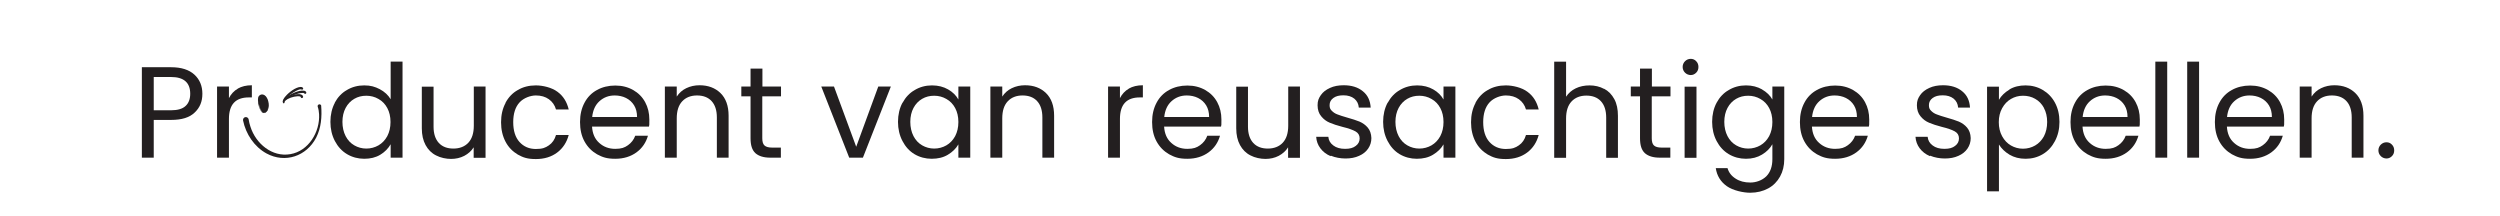 <?xml version="1.0" encoding="UTF-8"?>
<svg id="Laag_1" xmlns="http://www.w3.org/2000/svg" version="1.1" viewBox="0 0 1788.7 154.7">
  <!-- Generator: Adobe Illustrator 29.2.1, SVG Export Plug-In . SVG Version: 2.1.0 Build 116)  -->
  <defs>
    <style>
      .st0 {
        fill: #ec1f26;
      }

      .st1 {
        fill: #231f20;
      }

      .st2 {
        fill: #2b2e30;
      }
    </style>
  </defs>
  <path class="st0" d="M-1605.8-194.8l47.2,129.5c3.5,9.7-3.7,20-14,20h-61.8c-6.7,0-12.6-4.5-14.4-11l-14-51-8.7-30.7c-3.2-13.3-5.5-23.8-7.8-31.2h-.9c-13.8,19.7-28,40.4-43.1,61.9l-39.1,55.6c-2.8,4-7.3,6.3-12.2,6.3h-57.7c-12.5,0-19.4-14.4-11.6-24.2l100.8-126.6c3.2-4.1,4.1-9.5,2.3-14.4l-44.3-120.7c-3.6-9.7,3.6-20,14-20h62.8c6.7,0,12.5,4.5,14.3,10.9l12.6,45.1,7.8,28.4c2.8,11,6,22.9,7.3,28h1.4l9.6-14.2,9.6-13.8,19.7-28.4,35-49.6c2.8-4,7.3-6.3,12.2-6.3h56.9c12.4,0,19.4,14.4,11.7,24.1l-93.2,117.9c-3.2,4.1-4.1,9.5-2.3,14.3Z"/>
  <path class="st0" d="M-1435.5-115.5h91.3c9.6,0,16.7,8.8,14.7,18.2l-8.7,40.2c-1.5,6.9-7.6,11.8-14.7,11.8h-179.8c-9.5,0-16.7-8.8-14.7-18.1l58.7-275.9c1.5-6.9,7.6-11.9,14.7-11.9h51.4c9.5,0,16.7,8.8,14.7,18.1l-42.3,199.5c-2,9.3,5.1,18.1,14.7,18.1Z"/>
  <path class="st2" d="M-1113.8-175c6.1,0,11.1,4.9,11.2,11,.3,15.1.5,28.5.5,38.2,0,33.7-4.1,48.8-16.5,62.3-14.8,15.5-34.4,19.9-90.8,19.9s-47.1-1.7-60.5-7.6c-30.6-13.1-42.7-38.2-42.7-88.1s.7-52.6,1.4-64c1.7-26.1,12-46.1,29.6-57.8,18.6-12.4,35.1-15.5,83.9-15.5s54.3,2.1,69.8,11c14.8,8.1,22.1,23.1,24.4,50.1.6,6.5-4.6,12.2-11.1,12.2h-41.4c-4.9,0-9.2-3.1-10.6-7.8-3.5-11.6-11.7-14.2-35.9-14.2s-36.8,4.1-42.3,15.1c-3.8,7.2-4.8,16.5-4.8,47.5s1.4,45.4,4.1,53c4.1,10.3,15.1,14.8,37.5,14.8s34.4-3.1,39.6-10.7c2.7-4.2,3.8-7.3,4.4-15.1.5-6.5-4.6-12-11.1-12h-19.9c-6.2,0-11.2-5-11.2-11.2v-20c0-6.2,5-11.2,11.2-11.2h81.4Z"/>
  <path class="st2" d="M-1021.1-76.8l-6.5,23.5c-1.3,4.8-5.7,8.1-10.6,8.1h-40.8c-7.4,0-12.7-7.1-10.5-14.2l62.2-207.4c1.4-4.7,5.7-7.8,10.5-7.8h76.9c4.8,0,9.1,3.2,10.5,7.8l63.1,207.4c2.2,7.1-3.1,14.2-10.5,14.2h-39.6c-4.8,0-9.1-3.2-10.5-7.8l-7.3-24c-1.4-4.6-5.7-7.8-10.5-7.8h-65.7c-4.9,0-9.3,3.3-10.6,8.1ZM-988.1-192l-13.8,48.8c-2,7,3.3,14,10.6,14h27.9c7.3,0,12.6-7,10.6-14.1l-14.1-48.8c-3.1-10.6-18.1-10.6-21.2,0Z"/>
  <path class="st2" d="M-573.3-45.3h-38.1c-6.2,0-11.2-5-11.2-11.2v-57.6c0-22.4.3-32,3.1-80.1l1.4-26.8h-2.1l-7.9,26.1-8.3,26.1-17.2,52.3-21.2,63.5c-1.5,4.6-5.8,7.7-10.7,7.7h-36.5c-4.8,0-9.1-3.1-10.6-7.6l-21.8-63.9-17.5-51.9c-4.1-13.4-9.6-31-16.5-52.3h-2.1l1.7,26.8c2.8,48.2,3.4,60.9,3.4,80.1v57.6c0,6.2-5,11.2-11.2,11.2h-38.1c-6.2,0-11.2-5-11.2-11.2v-207c0-6.2,5-11.2,11.2-11.2h76.6c4.9,0,9.2,3.1,10.7,7.8l18.8,57.9c7.2,22,10.3,32.3,15.8,50.9,2.4,9.3,4.8,18.6,7.6,27.5h2.4l5.2-19.6c7.6-28.6,8.6-32.7,16.9-58.5l18.2-58.2c1.5-4.7,5.8-7.9,10.7-7.9h78.5c6.2,0,11.2,5,11.2,11.2V-56.6c0,6.2-5,11.2-11.2,11.2Z"/>
  <path class="st2" d="M-452.2-182.9h75.3c6.2,0,11.2,5,11.2,11.2v19.9c0,6.2-5,11.2-11.2,11.2h-75.3c-6.2,0-11.2,5-11.2,11.2v22.3c0,6.2,5,11.2,11.2,11.2h84.3c6.2,0,11.2,5,11.2,11.2v28.2c0,6.2-5,11.2-11.2,11.2h-145.8c-6.2,0-11.2-5-11.2-11.2v-207.1c0-6.2,5-11.2,11.2-11.2h143.8c6.2,0,11.2,5,11.2,11.2v28.2c0,6.2-5,11.2-11.2,11.2h-82.2c-6.2,0-11.2,5-11.2,11.2v18.9c0,6.2,5,11.2,11.2,11.2Z"/>
  <path class="st2" d="M-202.4-203.2v-4.1c0-18.2-6.2-22.4-32.3-22.4s-37.1,4.1-37.1,22.4,1.7,13.1,5.2,15.8c3.8,3.4,5.8,3.8,25.5,5.2,55.7,4.1,56.4,4.1,70.9,8.6,25.1,7.9,33.4,23,33.4,59.8s-4.5,46.8-16.2,57.1c-15.1,13.1-33.7,17.2-79.1,17.2s-80.5-5.8-92.2-24.4c-6.2-9.7-8.6-20.2-9.2-40.6-.2-6,4.7-11,10.7-11h47.7s0,4.5,0,4.5c0,9.6,2.1,15.5,6.9,18.9,5.2,4.1,7.9,4.5,36.1,4.5s23-.3,28.2-4.8c4.5-3.8,6.5-8.9,6.5-18.2,0-16.2-4.8-20-28.9-21.3-37.5-2.1-56.4-4.1-68.1-6.9-28.5-7.2-38.9-24.1-38.9-65s5.8-45.1,18.9-54.4c15.1-10.7,34.4-14.1,79.1-14.1s67.8,4.8,79.5,19.6c8.6,10.3,12.4,24.1,12.4,43.3h0c-.2,5.8-4.9,10.3-10.7,10.3h-48.2Z"/>
  <g>
    <path class="st1" d="M139.3,80.5c-3.7,3.6-9.3,5.3-16.9,5.3h-12.4v27h-8.5V48.1h20.9c7.3,0,12.9,1.8,16.7,5.3,3.8,3.5,5.7,8.1,5.7,13.7s-1.8,9.9-5.5,13.4ZM132.8,75.8c2.2-2,3.3-5,3.3-8.7,0-8-4.6-12-13.7-12h-12.4v23.8h12.4c4.7,0,8.2-1,10.4-3.1Z"/>
    <path class="st1" d="M170.1,63.4c2.8-1.6,6.1-2.4,10.1-2.4v8.7h-2.2c-9.5,0-14.2,5.1-14.2,15.4v27.7h-8.5v-50.9h8.5v8.3c1.5-2.9,3.6-5.2,6.4-6.8Z"/>
    <path class="st1" d="M239.5,73.5c2.1-3.9,5-7,8.7-9.1,3.7-2.2,7.8-3.3,12.4-3.3s7.6.9,11.1,2.7c3.4,1.8,6,4.2,7.8,7.2v-26.9h8.5v68.7h-8.5v-9.6c-1.7,3-4.1,5.5-7.4,7.5-3.3,2-7.1,2.9-11.5,2.9s-8.6-1.1-12.3-3.3c-3.7-2.2-6.6-5.4-8.7-9.4-2.1-4-3.2-8.6-3.2-13.7s1.1-9.8,3.2-13.7ZM277.1,77.3c-1.5-2.8-3.6-5-6.3-6.5-2.6-1.5-5.5-2.3-8.7-2.3s-6,.7-8.6,2.2c-2.6,1.5-4.7,3.7-6.2,6.5-1.5,2.8-2.3,6.2-2.3,10s.8,7.3,2.3,10.2c1.5,2.9,3.6,5.1,6.2,6.6,2.6,1.5,5.5,2.3,8.6,2.3s6.1-.8,8.7-2.3c2.6-1.5,4.7-3.7,6.3-6.6,1.5-2.9,2.3-6.2,2.3-10.1s-.8-7.2-2.3-10Z"/>
    <path class="st1" d="M347.4,62v50.9h-8.5v-7.5c-1.6,2.6-3.9,4.6-6.7,6.1-2.9,1.5-6.1,2.2-9.5,2.2s-7.5-.8-10.7-2.5c-3.2-1.6-5.7-4.1-7.5-7.4-1.8-3.3-2.7-7.3-2.7-12v-29.8h8.4v28.7c0,5,1.3,8.9,3.8,11.6,2.5,2.7,6,4,10.4,4s8.1-1.4,10.7-4.2c2.6-2.8,3.9-6.8,3.9-12.2v-28h8.5Z"/>
    <path class="st1" d="M361.7,73.5c2.1-3.9,5-7,8.8-9.1,3.7-2.2,8-3.3,12.9-3.3s11.4,1.5,15.5,4.6c4.1,3,6.7,7.2,8,12.6h-9.1c-.9-3.1-2.6-5.5-5.1-7.3-2.5-1.8-5.6-2.7-9.3-2.7s-8.7,1.7-11.7,5c-3,3.3-4.5,8-4.5,14.1s1.5,10.9,4.5,14.2c3,3.3,6.9,5,11.7,5s6.8-.9,9.3-2.6c2.5-1.7,4.2-4.2,5.1-7.4h9.1c-1.4,5.2-4.1,9.4-8.2,12.5-4.1,3.1-9.2,4.7-15.3,4.7s-9.1-1.1-12.9-3.2c-3.7-2.2-6.7-5.2-8.8-9.2-2.1-4-3.2-8.6-3.2-13.9s1.1-9.9,3.2-13.8Z"/>
    <path class="st1" d="M464.3,90.6h-40.7c.3,5,2,8.9,5.2,11.7,3.1,2.8,6.9,4.2,11.4,4.2s6.7-.9,9.1-2.6c2.4-1.7,4.2-4,5.2-6.8h9.1c-1.4,4.9-4.1,8.9-8.2,11.9s-9.2,4.6-15.2,4.6-9.1-1.1-13-3.2c-3.8-2.2-6.8-5.2-9-9.2-2.2-4-3.2-8.6-3.2-13.9s1.1-9.9,3.2-13.8c2.1-4,5.1-7,8.9-9.1,3.8-2.1,8.2-3.2,13.1-3.2s9.1,1.1,12.8,3.2,6.6,5,8.6,8.7c2,3.7,3,7.8,3,12.5s0,3.3-.3,5.1ZM453.7,75.4c-1.4-2.3-3.4-4.1-5.8-5.3-2.4-1.2-5.2-1.8-8.1-1.8-4.3,0-7.9,1.4-10.9,4.1-3,2.7-4.7,6.5-5.2,11.3h32.1c0-3.2-.7-6-2.1-8.3Z"/>
    <path class="st1" d="M515.5,66.6c3.8,3.7,5.8,9.1,5.8,16.2v30h-8.4v-28.8c0-5.1-1.3-9-3.8-11.7-2.5-2.7-6-4-10.4-4s-8,1.4-10.6,4.2c-2.6,2.8-3.9,6.8-3.9,12.2v28.1h-8.5v-50.9h8.5v7.2c1.7-2.6,3.9-4.6,6.8-6,2.9-1.4,6.1-2.1,9.5-2.1,6.2,0,11.2,1.9,15,5.6Z"/>
    <path class="st1" d="M545.4,68.9v30c0,2.5.5,4.2,1.6,5.2,1.1,1,2.9,1.5,5.5,1.5h6.2v7.2h-7.6c-4.7,0-8.2-1.1-10.6-3.2-2.4-2.2-3.5-5.7-3.5-10.7v-30h-6.6v-7h6.6v-12.8h8.5v12.8h13.3v7h-13.3Z"/>
    <path class="st1" d="M612.6,105l15.8-43.1h9l-20,50.9h-9.8l-20-50.9h9.1l15.9,43.1Z"/>
    <path class="st1" d="M645.8,73.5c2.1-3.9,5-7,8.7-9.1,3.7-2.2,7.8-3.3,12.3-3.3s8.3,1,11.6,2.9c3.3,1.9,5.7,4.3,7.3,7.2v-9.3h8.5v50.9h-8.5v-9.5c-1.7,3-4.2,5.4-7.5,7.4-3.3,2-7.2,2.9-11.6,2.9s-8.6-1.1-12.3-3.3c-3.7-2.2-6.5-5.4-8.6-9.4-2.1-4-3.2-8.6-3.2-13.7s1.1-9.8,3.2-13.7ZM683.4,77.3c-1.5-2.8-3.6-5-6.3-6.5-2.6-1.5-5.5-2.3-8.7-2.3s-6,.7-8.6,2.2c-2.6,1.5-4.7,3.7-6.2,6.5-1.5,2.8-2.3,6.2-2.3,10s.8,7.3,2.3,10.2c1.5,2.9,3.6,5.1,6.2,6.6,2.6,1.5,5.5,2.3,8.6,2.3s6.1-.8,8.7-2.3c2.6-1.5,4.7-3.7,6.3-6.6,1.5-2.9,2.3-6.2,2.3-10.1s-.8-7.2-2.3-10Z"/>
    <path class="st1" d="M748.4,66.6c3.8,3.7,5.8,9.1,5.8,16.2v30h-8.4v-28.8c0-5.1-1.3-9-3.8-11.7-2.5-2.7-6-4-10.4-4s-8,1.4-10.6,4.2c-2.6,2.8-3.9,6.8-3.9,12.2v28.1h-8.5v-50.9h8.5v7.2c1.7-2.6,3.9-4.6,6.8-6,2.9-1.4,6.1-2.1,9.5-2.1,6.2,0,11.2,1.9,15,5.6Z"/>
    <path class="st1" d="M807.6,63.4c2.8-1.6,6.1-2.4,10.1-2.4v8.7h-2.2c-9.5,0-14.2,5.1-14.2,15.4v27.7h-8.5v-50.9h8.5v8.3c1.5-2.9,3.6-5.2,6.4-6.8Z"/>
    <path class="st1" d="M873.6,90.6h-40.7c.3,5,2,8.9,5.2,11.7,3.1,2.8,6.9,4.2,11.4,4.2s6.7-.9,9.1-2.6c2.4-1.7,4.2-4,5.2-6.8h9.1c-1.4,4.9-4.1,8.9-8.2,11.9s-9.2,4.6-15.2,4.6-9.1-1.1-13-3.2c-3.8-2.2-6.8-5.2-9-9.2-2.2-4-3.2-8.6-3.2-13.9s1.1-9.9,3.2-13.8c2.1-4,5.1-7,8.9-9.1,3.8-2.1,8.2-3.2,13.1-3.2s9.1,1.1,12.8,3.2,6.6,5,8.6,8.7c2,3.7,3,7.8,3,12.5s0,3.3-.3,5.1ZM863,75.4c-1.4-2.3-3.4-4.1-5.8-5.3-2.4-1.2-5.2-1.8-8.1-1.8-4.3,0-7.9,1.4-10.9,4.1-3,2.7-4.7,6.5-5.2,11.3h32.1c0-3.2-.7-6-2.1-8.3Z"/>
    <path class="st1" d="M930.1,62v50.9h-8.5v-7.5c-1.6,2.6-3.9,4.6-6.7,6.1-2.9,1.5-6.1,2.2-9.5,2.2s-7.5-.8-10.7-2.5c-3.2-1.6-5.7-4.1-7.5-7.4-1.8-3.3-2.7-7.3-2.7-12v-29.8h8.4v28.7c0,5,1.3,8.9,3.8,11.6,2.5,2.7,6,4,10.4,4s8.1-1.4,10.7-4.2c2.6-2.8,3.9-6.8,3.9-12.2v-28h8.5Z"/>
    <path class="st1" d="M952,111.7c-3.1-1.3-5.5-3.2-7.3-5.6-1.8-2.4-2.8-5.1-3-8.2h8.7c.2,2.5,1.4,4.6,3.6,6.2,2.1,1.6,4.9,2.4,8.4,2.4s5.8-.7,7.6-2.1c1.9-1.4,2.8-3.2,2.8-5.4s-1-3.9-3-5c-2-1.1-5-2.2-9.2-3.2-3.8-1-6.9-2-9.2-3-2.4-1-4.4-2.5-6.1-4.6-1.7-2-2.6-4.7-2.6-7.9s.8-5,2.3-7.2c1.5-2.2,3.7-3.9,6.6-5.2,2.8-1.3,6.1-1.9,9.8-1.9,5.6,0,10.2,1.4,13.7,4.3,3.5,2.8,5.3,6.7,5.6,11.7h-8.5c-.2-2.7-1.3-4.8-3.2-6.4-2-1.6-4.6-2.4-7.8-2.4s-5.4.6-7.2,1.9c-1.8,1.3-2.7,3-2.7,5.1s.5,3,1.6,4.1c1.1,1.1,2.4,2,4.1,2.6,1.6.6,3.9,1.4,6.8,2.2,3.7,1,6.6,2,8.9,2.9,2.3,1,4.3,2.4,5.9,4.3,1.6,1.9,2.5,4.4,2.6,7.5,0,2.8-.8,5.3-2.3,7.5-1.5,2.2-3.7,4-6.5,5.2-2.8,1.3-6.1,1.9-9.7,1.9s-7.4-.7-10.5-2Z"/>
    <path class="st1" d="M992.9,73.5c2.1-3.9,5-7,8.7-9.1,3.7-2.2,7.8-3.3,12.3-3.3s8.3,1,11.6,2.9c3.3,1.9,5.7,4.3,7.3,7.2v-9.3h8.5v50.9h-8.5v-9.5c-1.7,3-4.2,5.4-7.5,7.4-3.3,2-7.2,2.9-11.6,2.9s-8.6-1.1-12.3-3.3c-3.7-2.2-6.5-5.4-8.6-9.4-2.1-4-3.2-8.6-3.2-13.7s1.1-9.8,3.2-13.7ZM1030.5,77.3c-1.5-2.8-3.6-5-6.3-6.5-2.6-1.5-5.5-2.3-8.7-2.3s-6,.7-8.6,2.2c-2.6,1.5-4.7,3.7-6.2,6.5-1.5,2.8-2.3,6.2-2.3,10s.8,7.3,2.3,10.2c1.5,2.9,3.6,5.1,6.2,6.6,2.6,1.5,5.5,2.3,8.6,2.3s6.1-.8,8.7-2.3c2.6-1.5,4.7-3.7,6.3-6.6,1.5-2.9,2.3-6.2,2.3-10.1s-.8-7.2-2.3-10Z"/>
    <path class="st1" d="M1055.7,73.5c2.1-3.9,5-7,8.8-9.1,3.7-2.2,8-3.3,12.9-3.3s11.4,1.5,15.5,4.6c4.1,3,6.7,7.2,8,12.6h-9.1c-.9-3.1-2.6-5.5-5.1-7.3-2.5-1.8-5.6-2.7-9.3-2.7s-8.7,1.7-11.7,5c-3,3.3-4.5,8-4.5,14.1s1.5,10.9,4.5,14.2c3,3.3,6.9,5,11.7,5s6.8-.9,9.3-2.6c2.5-1.7,4.2-4.2,5.1-7.4h9.1c-1.4,5.2-4.1,9.4-8.2,12.5-4.1,3.1-9.2,4.7-15.3,4.7s-9.1-1.1-12.9-3.2c-3.7-2.2-6.7-5.2-8.8-9.2-2.1-4-3.2-8.6-3.2-13.9s1.1-9.9,3.2-13.8Z"/>
    <path class="st1" d="M1147.7,63.5c3.1,1.6,5.5,4.1,7.3,7.4,1.8,3.3,2.6,7.3,2.6,12v30h-8.4v-28.8c0-5.1-1.3-9-3.8-11.7-2.5-2.7-6-4-10.4-4s-8,1.4-10.6,4.2c-2.6,2.8-3.9,6.8-3.9,12.2v28.1h-8.5V44.1h8.5v25.1c1.7-2.6,4-4.6,6.9-6,2.9-1.4,6.2-2.1,9.9-2.1s7.3.8,10.4,2.5Z"/>
    <path class="st1" d="M1181.8,68.9v30c0,2.5.5,4.2,1.6,5.2,1.1,1,2.9,1.5,5.5,1.5h6.2v7.2h-7.6c-4.7,0-8.2-1.1-10.6-3.2-2.4-2.2-3.5-5.7-3.5-10.7v-30h-6.6v-7h6.6v-12.8h8.5v12.8h13.3v7h-13.3Z"/>
    <path class="st1" d="M1205.6,52c-1.1-1.1-1.7-2.5-1.7-4.1s.6-3,1.7-4.1c1.1-1.1,2.5-1.7,4.1-1.7s2.9.6,3.9,1.7c1.1,1.1,1.6,2.5,1.6,4.1s-.5,3-1.6,4.1c-1.1,1.1-2.4,1.7-3.9,1.7s-3-.6-4.1-1.7ZM1213.8,62v50.9h-8.5v-50.9h8.5Z"/>
    <path class="st1" d="M1260.7,64c3.3,1.9,5.8,4.3,7.4,7.2v-9.3h8.5v52c0,4.6-1,8.8-3,12.4-2,3.6-4.8,6.5-8.5,8.5-3.7,2-8,3.1-12.9,3.1s-12.3-1.6-16.7-4.7c-4.5-3.2-7.1-7.5-7.9-12.9h8.4c.9,3.1,2.8,5.6,5.8,7.5,2.9,1.9,6.4,2.8,10.5,2.8s8.4-1.5,11.4-4.4c2.9-2.9,4.4-7,4.4-12.3v-10.7c-1.7,3-4.1,5.4-7.4,7.4-3.3,2-7.1,3-11.5,3s-8.6-1.1-12.3-3.3c-3.7-2.2-6.6-5.4-8.7-9.4-2.1-4-3.2-8.6-3.2-13.7s1.1-9.8,3.2-13.7c2.1-3.9,5-7,8.7-9.1,3.7-2.2,7.8-3.3,12.3-3.3s8.2,1,11.6,2.9ZM1265.8,77.3c-1.5-2.8-3.6-5-6.3-6.5-2.6-1.5-5.5-2.3-8.7-2.3s-6,.7-8.6,2.2c-2.6,1.5-4.7,3.7-6.2,6.5-1.5,2.8-2.3,6.2-2.3,10s.8,7.3,2.3,10.2c1.5,2.9,3.6,5.1,6.2,6.6,2.6,1.5,5.5,2.3,8.6,2.3s6.1-.8,8.7-2.3c2.6-1.5,4.7-3.7,6.3-6.6,1.5-2.9,2.3-6.2,2.3-10.1s-.8-7.2-2.3-10Z"/>
    <path class="st1" d="M1337.1,90.6h-40.7c.3,5,2,8.9,5.2,11.7,3.1,2.8,6.9,4.2,11.4,4.2s6.7-.9,9.1-2.6c2.4-1.7,4.2-4,5.2-6.8h9.1c-1.4,4.9-4.1,8.9-8.2,11.9s-9.2,4.6-15.2,4.6-9.1-1.1-13-3.2c-3.8-2.2-6.8-5.2-9-9.2-2.2-4-3.2-8.6-3.2-13.9s1.1-9.9,3.2-13.8c2.1-4,5.1-7,8.9-9.1,3.8-2.1,8.2-3.2,13.1-3.2s9.1,1.1,12.8,3.2,6.6,5,8.6,8.7c2,3.7,3,7.8,3,12.5s0,3.3-.3,5.1ZM1326.5,75.4c-1.4-2.3-3.4-4.1-5.8-5.3-2.4-1.2-5.2-1.8-8.1-1.8-4.3,0-7.9,1.4-10.9,4.1-3,2.7-4.7,6.5-5.2,11.3h32.1c0-3.2-.7-6-2.1-8.3Z"/>
    <path class="st1" d="M1380.8,111.7c-3.1-1.3-5.5-3.2-7.3-5.6-1.8-2.4-2.8-5.1-3-8.2h8.7c.2,2.5,1.4,4.6,3.6,6.2,2.1,1.6,4.9,2.4,8.4,2.4s5.8-.7,7.6-2.1c1.9-1.4,2.8-3.2,2.8-5.4s-1-3.9-3-5c-2-1.1-5-2.2-9.2-3.2-3.8-1-6.9-2-9.2-3-2.4-1-4.4-2.5-6.1-4.6-1.7-2-2.6-4.7-2.6-7.9s.8-5,2.3-7.2c1.5-2.2,3.7-3.9,6.6-5.2,2.8-1.3,6.1-1.9,9.8-1.9,5.6,0,10.2,1.4,13.7,4.3,3.5,2.8,5.3,6.7,5.6,11.7h-8.5c-.2-2.7-1.3-4.8-3.2-6.4-2-1.6-4.6-2.4-7.8-2.4s-5.4.6-7.2,1.9c-1.8,1.3-2.7,3-2.7,5.1s.5,3,1.6,4.1c1.1,1.1,2.4,2,4.1,2.6,1.6.6,3.9,1.4,6.8,2.2,3.7,1,6.6,2,8.9,2.9,2.3,1,4.3,2.4,5.9,4.3,1.6,1.9,2.5,4.4,2.6,7.5,0,2.8-.8,5.3-2.3,7.5-1.5,2.2-3.7,4-6.5,5.2-2.8,1.3-6.1,1.9-9.7,1.9s-7.4-.7-10.5-2Z"/>
    <path class="st1" d="M1437.7,64c3.3-2,7.2-2.9,11.6-2.9s8.6,1.1,12.3,3.3c3.7,2.2,6.6,5.2,8.7,9.1,2.1,3.9,3.2,8.5,3.2,13.7s-1.1,9.7-3.2,13.7c-2.1,4-5,7.2-8.7,9.4-3.7,2.2-7.8,3.3-12.3,3.3s-8.2-1-11.5-2.9c-3.3-2-5.8-4.4-7.6-7.3v33.5h-8.5V62h8.5v9.4c1.7-2.9,4.2-5.3,7.5-7.3ZM1462.4,77.2c-1.5-2.8-3.6-5-6.3-6.5-2.6-1.5-5.5-2.2-8.7-2.2s-6,.8-8.6,2.3c-2.6,1.5-4.7,3.7-6.3,6.6-1.6,2.9-2.4,6.2-2.4,10s.8,7.2,2.4,10.1c1.6,2.9,3.7,5.1,6.3,6.6,2.6,1.5,5.5,2.3,8.6,2.3s6.1-.8,8.7-2.3c2.6-1.5,4.7-3.7,6.3-6.6,1.5-2.9,2.3-6.3,2.3-10.2s-.8-7.2-2.3-10Z"/>
    <path class="st1" d="M1530.7,90.6h-40.7c.3,5,2,8.9,5.2,11.7,3.1,2.8,6.9,4.2,11.4,4.2s6.7-.9,9.1-2.6c2.4-1.7,4.2-4,5.2-6.8h9.1c-1.4,4.9-4.1,8.9-8.2,11.9s-9.2,4.6-15.2,4.6-9.1-1.1-13-3.2c-3.8-2.2-6.8-5.2-9-9.2-2.2-4-3.2-8.6-3.2-13.9s1.1-9.9,3.2-13.8c2.1-4,5.1-7,8.9-9.1,3.8-2.1,8.2-3.2,13.1-3.2s9.1,1.1,12.8,3.2,6.6,5,8.6,8.7c2,3.7,3,7.8,3,12.5s0,3.3-.3,5.1ZM1520.1,75.4c-1.4-2.3-3.4-4.1-5.8-5.3-2.4-1.2-5.2-1.8-8.1-1.8-4.3,0-7.9,1.4-10.9,4.1-3,2.7-4.7,6.5-5.2,11.3h32.1c0-3.2-.7-6-2.1-8.3Z"/>
    <path class="st1" d="M1550.6,44.1v68.7h-8.5V44.1h8.5Z"/>
    <path class="st1" d="M1573.4,44.1v68.7h-8.5V44.1h8.5Z"/>
    <path class="st1" d="M1634,90.6h-40.7c.3,5,2,8.9,5.2,11.7,3.1,2.8,6.9,4.2,11.4,4.2s6.7-.9,9.1-2.6c2.4-1.7,4.2-4,5.2-6.8h9.1c-1.4,4.9-4.1,8.9-8.2,11.9s-9.2,4.6-15.2,4.6-9.1-1.1-13-3.2c-3.8-2.2-6.8-5.2-9-9.2-2.2-4-3.2-8.6-3.2-13.9s1.1-9.9,3.2-13.8c2.1-4,5.1-7,8.9-9.1,3.8-2.1,8.2-3.2,13.1-3.2s9.1,1.1,12.8,3.2,6.6,5,8.6,8.7c2,3.7,3,7.8,3,12.5s0,3.3-.3,5.1ZM1623.4,75.4c-1.4-2.3-3.4-4.1-5.8-5.3-2.4-1.2-5.2-1.8-8.1-1.8-4.3,0-7.9,1.4-10.9,4.1-3,2.7-4.7,6.5-5.2,11.3h32.1c0-3.2-.7-6-2.1-8.3Z"/>
    <path class="st1" d="M1685.2,66.6c3.8,3.7,5.8,9.1,5.8,16.2v30h-8.4v-28.8c0-5.1-1.3-9-3.8-11.7-2.5-2.7-6-4-10.4-4s-8,1.4-10.6,4.2c-2.6,2.8-3.9,6.8-3.9,12.2v28.1h-8.5v-50.9h8.5v7.2c1.7-2.6,3.9-4.6,6.8-6,2.9-1.4,6.1-2.1,9.5-2.1,6.2,0,11.2,1.9,15,5.6Z"/>
    <path class="st1" d="M1703.4,111.7c-1.1-1.1-1.7-2.5-1.7-4.1s.6-3,1.7-4.1,2.5-1.7,4.1-1.7,2.9.6,3.9,1.7c1.1,1.1,1.6,2.5,1.6,4.1s-.5,3-1.6,4.1c-1.1,1.1-2.4,1.7-3.9,1.7s-3-.6-4.1-1.7Z"/>
  </g>
  <rect class="st2" x="-1410.3" y="-216.1" width="71.2" height="35.6" rx="-634" ry="-634"/>
  <g>
    <path class="st1" d="M-939,134.2c6.1,76.3.9,155.5-35.8,224.3-67.6,130.9-218.4,182.4-349.3,110.8-87-47.2-145.6-137-165.7-232.8-2.3-10.8,4.6-21.4,15.4-23.7,10.8-2.3,21.4,4.6,23.7,15.4,2.9,17.8,7,35.3,12.6,52.5,37.4,118.4,152.2,215.4,280.9,193.4,128.9-21.5,209.9-156.8,202.5-281.6-1.2-18.2-4.1-36.2-9.5-53.6-2.1-6.8,1.7-13.9,8.5-16,7.7-2.5,16.1,3.3,16.5,11.4h0Z"/>
    <path class="st1" d="M-1205.3,114.1c-4.3-13.3,12.1-26.4,21.5-33.2,21.9-14.8,46.7-24.3,73-28,12.1-1.2,27.8-2.1,38,6.8,2.3,2,4.3,5.2,5.3,8.4,1.5,4.2-.6,8.9-4.8,10.4-4.2,1.5-8.9-.6-10.4-4.8-.5-1,0-1.8-.9-2.7-.4-.4-1-1-1.9-1.5-7-3.6-15.8-3.6-24.1-3.3-27.6,1.7-63.9,13-84.3,32.3-3.6,3.7-7.8,8.9-6.4,14,.9,3.1-3.6,4.7-4.9,1.6h0Z"/>
    <path class="st1" d="M-1205.1,112c-7.1-.3-3.6-9.9-1.8-13.5,3.9-7.7,9.6-13.6,15.7-19.2,27.5-24.9,92.5-56.7,130-51.7,4.6.7,9.7,2.4,13.5,6,1.3,1.3,2.5,2.9,3.3,4.6,1.9,4,.2,8.8-3.8,10.7-4,1.9-8.8.2-10.7-3.8,0,0,0,0,0,0,0,0,0,0,0,0-2.4-1.6-6.5-1.8-9.5-1.9-37.2.7-96.2,26.9-123.7,51.9-3.4,3.3-7.2,7.2-8.7,11.6-.3,1.1-.1,1.8-1.2,2.7,0,0-1.8,1.8-1.8,1.8-.3.4-.9.7-1.4.7h0Z"/>
    <g>
      <path class="st1" d="M-1313.8,116.2c5.5,34.4-5.8,64.9-25.4,68.1-2.4.4-4.9.3-7.3-.1-2.4-.5-4.9-1.3-7.2-2.6-23.8-24.5-32.8-74.4-23.6-108.2,1.5-2.6,3.2-4.8,5.1-6.7,3.7-3.8,8.1-6.3,13-7.1,19.6-3.1,39.9,22.2,45.5,56.7Z"/>
      <path class="st1" d="M-1309.2,115.5c2.8,21.6-1.4,54.2-21.6,66.6-7.1,4.2-16.2,3.9-23.2,0-6.8-6.9-12-15.3-16.2-24-12.2-26.7-17.6-57.1-11.5-86.2,9.4-18.8,29.1-23.9,46-10.9,16.9,13.1,23.8,34.4,26.4,54.6h0ZM-1318.3,117c-3.6-17.5-13.7-40.1-29.1-49.5-10.2-5.9-19.9-1.1-26,8.2-9,29.6-5.4,79,19.9,105.4,11.1,6.1,23.2,1.7,29.4-8.9,9.8-16.3,9.1-37.2,5.7-55.3h0Z"/>
    </g>
    <path class="st1" d="M-1206.8,114.3c-10.1-12.8,7.3-35.5,15.5-45.5,22-26.5,71.6-66.2,106.9-67.4,4.7,0,10.7,1.3,14.4,4.7,4.3,3.5,5.2,9.6.6,13.3-3.5,2.8-8.5,2.2-11.2-1.3,0,0,0,0-.8-.3-.7-.2-1.8-.4-3.1-.4-9.6.3-19.2,4.5-28.3,8.6-28.9,13.8-65.1,40.1-82.7,67.1-2.3,3.9-6.9,11.7-4.2,15.9,2.8,4.7-3.5,9.3-7.1,5.2h0Z"/>
  </g>
  <g>
    <path class="st1" d="M229.8,75.7c.6,7.8,0,15.8-3.6,22.8-6.9,13.3-22.2,18.5-35.5,11.3-8.8-4.8-14.8-13.9-16.8-23.6-.2-1.1.5-2.2,1.6-2.4,1.1-.2,2.2.5,2.4,1.6.3,1.8.7,3.6,1.3,5.3,3.8,12,15.5,21.9,28.5,19.6,13.1-2.2,21.3-15.9,20.6-28.6-.1-1.8-.4-3.7-1-5.4-.2-.7.2-1.4.9-1.6.8-.3,1.6.3,1.7,1.2h0Z"/>
    <path class="st1" d="M202.8,73.6c-.4-1.3,1.2-2.7,2.2-3.4,2.2-1.5,4.7-2.5,7.4-2.8,1.2-.1,2.8-.2,3.9.7.2.2.4.5.5.9.2.4,0,.9-.5,1.1s-.9,0-1.1-.5c0-.1,0-.2,0-.3,0,0-.1,0-.2-.1-.7-.4-1.6-.4-2.4-.3-2.8.2-6.5,1.3-8.6,3.3-.4.4-.8.9-.7,1.4,0,.3-.4.5-.5.2h0Z"/>
    <path class="st1" d="M202.8,73.4c-.7,0-.4-1-.2-1.4.4-.8,1-1.4,1.6-1.9,2.8-2.5,9.4-5.8,13.2-5.2.5,0,1,.2,1.4.6.1.1.3.3.3.5.2.4,0,.9-.4,1.1s-.9,0-1.1-.4c0,0,0,0,0,0,0,0,0,0,0,0-.2-.2-.7-.2-1-.2-3.8,0-9.8,2.7-12.6,5.3-.3.3-.7.7-.9,1.2,0,.1,0,.2-.1.3,0,0-.2.2-.2.2,0,0,0,0-.1,0h0Z"/>
    <g>
      <path class="st1" d="M191.8,73.8c.6,3.5-.6,6.6-2.6,6.9s-.5,0-.7,0-.5-.1-.7-.3c-2.4-2.5-3.3-7.6-2.4-11,.2-.3.3-.5.5-.7.4-.4.8-.6,1.3-.7,2-.3,4.1,2.3,4.6,5.8Z"/>
      <path class="st1" d="M192.2,73.8c.3,2.2-.1,5.5-2.2,6.8-.7.4-1.6.4-2.4,0-.7-.7-1.2-1.6-1.6-2.4-1.2-2.7-1.8-5.8-1.2-8.8,1-1.9,3-2.4,4.7-1.1,1.7,1.3,2.4,3.5,2.7,5.5h0ZM191.3,73.9c-.4-1.8-1.4-4.1-3-5-1-.6-2-.1-2.6.8-.9,3-.6,8,2,10.7,1.6.8,3-.3,3.5-2,.5-1.5.4-3.1.1-4.6h0Z"/>
    </g>
    <path class="st1" d="M202.6,73.6c-1-1.3.7-3.6,1.6-4.6,2.2-2.7,7.3-6.7,10.9-6.8.5,0,1.1.1,1.5.5.4.4.5,1,0,1.3-.4.3-.9.2-1.1-.1,0,0,0,0,0,0,0,0-.2,0-.3,0-1,0-2,.5-2.9.9-2.9,1.4-6.6,4.1-8.4,6.8-.2.4-.7,1.2-.4,1.6.3.5-.4.9-.7.5h0Z"/>
  </g>
  <g>
    <path class="st1" d="M-748.3,177.2c-3.6,3.2-16.9,6.2-23.9,6-9.4-.2-20.7-4-26.9-11.5-2.6-3.2-5.6-9-8.1-12.6-3.4,2.8-4.3,8.8-7.7,11.5-3.2,3.2-5.6,7.5-8.8,10.4-4.5,3.4-7.5,6.4-12.4,8.8-9.4,4.9-19.2-2.8-23.2-10.9-7.2-15.6-.8-39.7,1.1-57.2,0-3.6.6-7.2,1.1-10.7.4-2.4.9-9.4,5.5-5.5,4,3.4,3.6,11.3,3.2,16,0,1.9-.6,4-1.7,6.4-1.5,12.6-7.3,34.1-.9,46.3,4.1,8.1,7,9,15.1,5.1,8.7-4,14.9-12.6,20.3-20.5,5.3-7.5,7.7-17.5,6.6-26-.4-3-.2-7.5.4-11.1.6-5.1,7.5-6.4,8.8-2.4,2.6,12,.6,21.1-.6,32.2,2.6,10.5,10.7,21.1,22,22.6,7.7,1.1,18.1.2,24.5-4.5,4.3-3.2,4.7-8.8,5.5-13.9,1.1-9.8-.8-19.4-2.4-28.8-1.5-7.7-5.6-16-7.9-22.2-1.7-4.5-4-6.2-6.2-8.8-.6-.9.2-2.8,1.7-2.8,10.5,0,9.6,12.4,15.2,18.6,1.5,13,7.5,26,8.3,39.2.6,9.6-.2,19.4-8.5,26.5Z"/>
    <path class="st1" d="M-669.1,182.3c-6.4,5.8-13,8.8-21.6,8.8-16.4,0-37.5-11.5-39.2-34.3-2.4-1.5-7.7-.6-7.7-5.6s3.6-5.1,6.6-5.8c2.4-20.3,21.5-33.1,42.2-33.1s29.2,5.5,29.2,20.7-26.5,22.4-39.7,23.2c-4.3.2-10.9.9-16.4.9s-3.8-.2-5.3-.4c1.7,12.4,14.3,26.5,30.5,26.5s14.9-4.1,18.4-8.5c7.9-2.6,11.3-11.9,20-13-2.1,8.3-11.5,15.4-16.9,20.5ZM-685.7,119.4c-17.1,0-35.8,13.9-35.8,24.3s-.2,1.7,0,2.4c2.1-.2,4.1-.2,6.2-.2,3.8,0,7.5.2,11.1.2,8.3,0,30.7-2.1,34.4-10.2-1.3-12.4-7.9-16.6-16-16.6Z"/>
    <path class="st1" d="M-541.7,187.7c-6.2,4.3-18.1,5.5-28.8,4-8.1-1.3-15.6-4.1-19.6-8.1-2.6,0-8.1.6-8.8-4-1.1-3.6-2.3-8.8-.8-11.9-.4-11.3-1.1-23.7,0-36-2.8-2.3.2-4.7-.8-7.7,0-4.9-.8-11.7,4.9-15.1,2.1-.6,3.4.8,5.1,1.5,6.6-7.9,15.8-22.4,27.5-18.4,2.4.8,3.6.6,5.1,1.7,0,0,7,4.9,8.7,7.5,5.3,7.7,5.5,16.2,3.2,24.7-2.4,1.3-.6,4.7-2.6,6.2,6-1.7,18.4-2.8,23.9,6.2,7.2,8.5,8.7,23.3,3.2,33.1-4.3,7.7-13.2,11.3-20.1,16.2ZM-540.5,143.3c-12.2-3-24.8,4.1-35.6,8.7-4.7.2-11.5,2.6-14.7-2.1-.6,9.6.4,18.3,4.7,27.5,7.2,3.4,15.4,7.3,23.2,6.2,8.1-1.3,18.1-4.9,25.2-10.4,8.3-6.4,12.8-15.4,5.3-27.3-2.6-1.1-4.7-5.1-8.1-2.6ZM-555.6,107.9c-2.3-2.3-3.4-5.5-6.6-6-9.2-1.7-24.8,13.7-27.3,21.5-.4,6.4-1.7,15.4-1.3,21.5,5.3-4,14.1-3,19.4-7,5.3,1.7,9.6-4.5,13.6-7.2,2.1-1.5,3.6-3.2,4.1-5.8,1.7-6,2.8-12.6-1.9-16.9Z"/>
    <path class="st1" d="M-421.8,182.3c-4.3,2.4-7.9,4.1-12.4,4.1-12.2,0-14.7-10.5-20.1-20.1-6.8,12-17.3,24.1-32.2,24.1-22.6,0-23.5-22.4-23.5-39s-.2-16.2.9-28c.2-1.9,3-3.2,4.9-3.2,3.4-.4,4.9,2.3,4.9,5.6,0,12.2-7.2,56.8,12,56.8s29.2-18.3,29.2-32-1.7-11.5-1.1-23.7c0-2.1,2.4-3.8,4.9-3.8s.9,0,1.5.2c6,3.6,3.6,9.4,4.5,14.9.6,3.6-.4,1.9-.4,5.5,0,13.6,2.8,27.7,14.1,36.5,4,3.2,14.5-1.9,14.5-6.4h1.3c.4.4.6.9.6,1.3,0,1.5-2.4,6.6-3.6,7.2Z"/>
    <path class="st1" d="M-410.1,103.6h-.6c-1.5-2.1-4,.4-6.4.2-1.9-.2-3.8-2.4-3.8-4.9s2.4-5.3,5.6-5.3,5.8,1.5,6.2,4.5c-.2.4-.2.8-.2,1.1,0,1.1.6,2.3.6,3.4-.2.6-.9.9-1.5.9ZM-403.3,185.6c-2.3,0-5.5-.6-6.4-3.6-.8-2.4-1.9-7.2-2.3-10.7-1.3-9.8-.2-26.2-4-36.5l-1.3-6c0-1.9.6-2.3.6-4.3,0-5.5,7.9-4.3,8.3-.6.9,6.6,6.6,41.2,6.4,44.4-.4,4,1.9,7.9,1.9,11.9s-.9,5.5-3.2,5.5Z"/>
    <path class="st1" d="M-379.4,191.1l-.9.2c-2.4,0-4.1-1.9-5.3-4v-4.9c-.2-7.3-1.3-14.9-1.5-22.2-.9-20.7-2.1-48.2-4.7-68.5-.2-1.5-.2,0-.2-1.5s1.7-4.1,2.3-5.8c.9-.6,1.9-.8,2.8-.8,5.3-.2,4.9,3.2,4.9,7,.6,29.7,6.2,66.3,6.6,96.2.2,2.8-2.3,2.6-4,4.3Z"/>
    <path class="st1" d="M-283.4,193c-4.7-.4-8.1-3.8-10.5-8.3-2.8-5.3-4.5-11.7-5.8-16.2-4.1,3-8.3,6-12.4,8.8-8.3,5.5-17.1,8.8-27.1,8.8s-27.3-21.1-27.3-34.1,6.4-17.3,14.9-23.9c8.3-6.2,18.4-10.4,26.5-10.4s14.3,4.5,19.6,9.4c1.3-1.7,1.5-8.5,1.5-10.9,0-6.2-5.3-26.5-5.3-32.8s1.5-3.6,3.2-3.6,5.1.9,5.8,3.2c3,10,6.8,44,6.8,54.8s1.3,28.2,5.6,41.4c2.3,7.3,9,6.2,14.3,9.6-.9,4.3-7.2,1.5-9.8,4ZM-304.9,144c-6.2-2.8-2.4-10.4-8.8-13.2h-.9c-.9,0-5.5-4.1-11.5-4.1s-14.3,3.6-20.3,9c-5.8,5.3-10,12-10,18.6,0,11.5,9.4,22.6,21.1,22.6s13-2.3,19-6c7.5-5.1,13.6-12.4,13.6-20.7s-.6-4.5-2.1-6.2Z"/>
    <path class="st1" d="M-784.3,300.3c-5.3,5.8-19.2,11.7-27.3,13.4-11.1,2.3-23.2,3-33.7.4-6.6-1.9-13.7-4.1-16.9-9.8l-1.9-3.2c6.4,5.1,16.4,6.8,25,7.2,10.2.4,20.9-.6,30.9-2.8,4.7-1.1,9.8-4.5,13.7-7.2,1.9-1.3,3.4-3.2,3.6-5.6.4-3.8-1.1-6.2-3.2-7.9-11.9-9.6-36.1-11.3-50.8-16.6-3.8-1.3-13.6-5.3-16-8.7-.9-1.5-2.1-2.8-2.4-4.1-.9-3.2-.2-6.2.8-8.8,3-9.6,12.2-17.5,20.9-22.6,5.8-3.6,17.3-9.2,25.8-4h3.4c4.1,1.5,3.2,6,5.5,8.7,1.3,4.9-4.7,6.8-7,8.8l-1.1-1.1c.8-.9,1.1-3.4,1.5-5.1-2.4-2.8-5.8-4.9-10.7-3.6-4,1.1-11.7,3-15.2,5.5-4.7,3.2-10,8.3-13,12.8-1.9,2.6-3,5.1-2.6,6.6,1.3,5.3,7.7,6.2,12,7.7,5.1,1.9,9.2,3.4,15.2,4.3,12.2,1.7,31.4,7.2,40.5,15.6,3.4,3.2,5.8,7.2,6.4,12.6-.4,3.2-1.5,5.6-3.2,7.5ZM-815.2,236.3c-.2.4-.6.4-.8.4l.8-.4Z"/>
    <path class="st1" d="M-662.3,310.7c-2.1.8-6.4-.6-6.4-3.8,0-6.2,3.4-11.9,3.4-18.3,0-16.8-12.4-39-31.1-39s-15.8,2.6-22.4,14.1c1.1,4,1.9,2.4,1.9,7.9s3,13.6,2.1,20.9c-.6,4.1-1.9,14.3-5.8,16.6-6.6,0-4.5-8.3-6.8-12.4v-2.4c-.2-6.4,1.1-12.8,1.1-19.2,0-13.7-10.4-26.4-24.8-26.4s-11.9,6.2-11.9,14.5c0,15.4.2,30.5,1.1,45.7-.6,1.5-2.4,1.7-3.6,2.3-8.8-.9-4.7-11.9-8.1-17.3,2.1-10.4,0-21.1,2.1-31.4-.9-5.3-3-10.5-3-15.8s.8-6.4,3.8-6.4,5.5,3.6,6.2,6c2.8-2.6,10.4-5.3,14.3-5.3,12,0,22,8.3,27.9,18.3,5.8-8.1,12-16.4,27.3-16.4s25.4,7.9,33.1,23c3.8,7.2,5.1,19.4,5.1,28.2s-.8,15.2-5.5,16.6Z"/>
    <path class="st1" d="M-637.3,228.2h-.6c-1.5-2.1-4,.4-6.4.2-1.9-.2-3.8-2.4-3.8-4.9s2.4-5.3,5.6-5.3,5.8,1.5,6.2,4.5c-.2.4-.2.8-.2,1.1,0,1.1.6,2.3.6,3.4-.2.6-.9.9-1.5.9ZM-630.5,310.3c-2.3,0-5.5-.6-6.4-3.6-.8-2.4-1.9-7.2-2.3-10.7-1.3-9.8-.2-26.2-4-36.5l-1.3-6c0-1.9.6-2.3.6-4.3,0-5.5,7.9-4.3,8.3-.6.9,6.6,6.6,41.2,6.4,44.4-.4,4,1.9,7.9,1.9,11.9s-.9,5.5-3.2,5.5Z"/>
    <path class="st1" d="M-606.6,315.8l-.9.2c-2.4,0-4.1-1.9-5.3-4v-4.9c-.2-7.3-1.3-14.9-1.5-22.2-.9-20.7-2.1-48.2-4.7-68.5-.2-1.5-.2,0-.2-1.5s1.7-4.1,2.3-5.8c.9-.6,1.9-.8,2.8-.8,5.3-.2,4.9,3.2,4.9,7,.6,29.7,6.2,66.3,6.6,96.2.2,2.8-2.3,2.6-4,4.3Z"/>
    <path class="st1" d="M-528.5,306.9c-6.4,5.8-13,8.8-21.6,8.8-16.4,0-37.5-11.5-39.2-34.3-2.4-1.5-7.7-.6-7.7-5.6s3.6-5.1,6.6-5.8c2.4-20.3,21.5-33.1,42.2-33.1s29.2,5.5,29.2,20.7-26.5,22.4-39.7,23.2c-4.3.2-10.9.9-16.4.9s-3.8-.2-5.3-.4c1.7,12.4,14.3,26.5,30.5,26.5s14.9-4.1,18.4-8.5c7.9-2.6,11.3-11.9,20-13-2.1,8.3-11.5,15.4-16.9,20.5ZM-545.1,244c-17.1,0-35.8,13.9-35.8,24.3s-.2,1.7,0,2.4c2.1-.2,4.1-.2,6.2-.2,3.8,0,7.5.2,11.1.2,8.3,0,30.7-2.1,34.4-10.2-1.3-12.4-7.9-16.6-16-16.6Z"/>
    <path class="st1" d="M-457.5,309c-15.8,6.8-22.2,4-34.1.9-3.8-.9-5.8-3.2-9.2-4.5-1.9-2.3-4.9-4.5-4.9-7.9s.2-1.3.4-1.9c7.7,6,17.9,10.9,28,10.9s25.6-4.7,25.6-11.7-12.4-8.8-25.4-13.6c-10-3.8-20.1-8.1-25.4-14.3-2.6-3.2-4.9-7-4.9-9.8,0-5.3,4.3-8.5,7.3-10.9,9.2-7.5,13.6-13.7,27.1-13.7s4.9.9,9,4.5c1.1,4,4.5,7.3,4.5,11.5s-.8,3.4-2.1,4.7c-5.6-3-8.1-10.9-15.1-10.9s-22.4,10-22.4,14.9,1.9,4.9,4.9,7.3c8.8,9,25,9.8,37.8,16,6,2.8,13,7.5,13,15.1s-9.8,12.4-14.3,13.4Z"/>
  </g>
</svg>